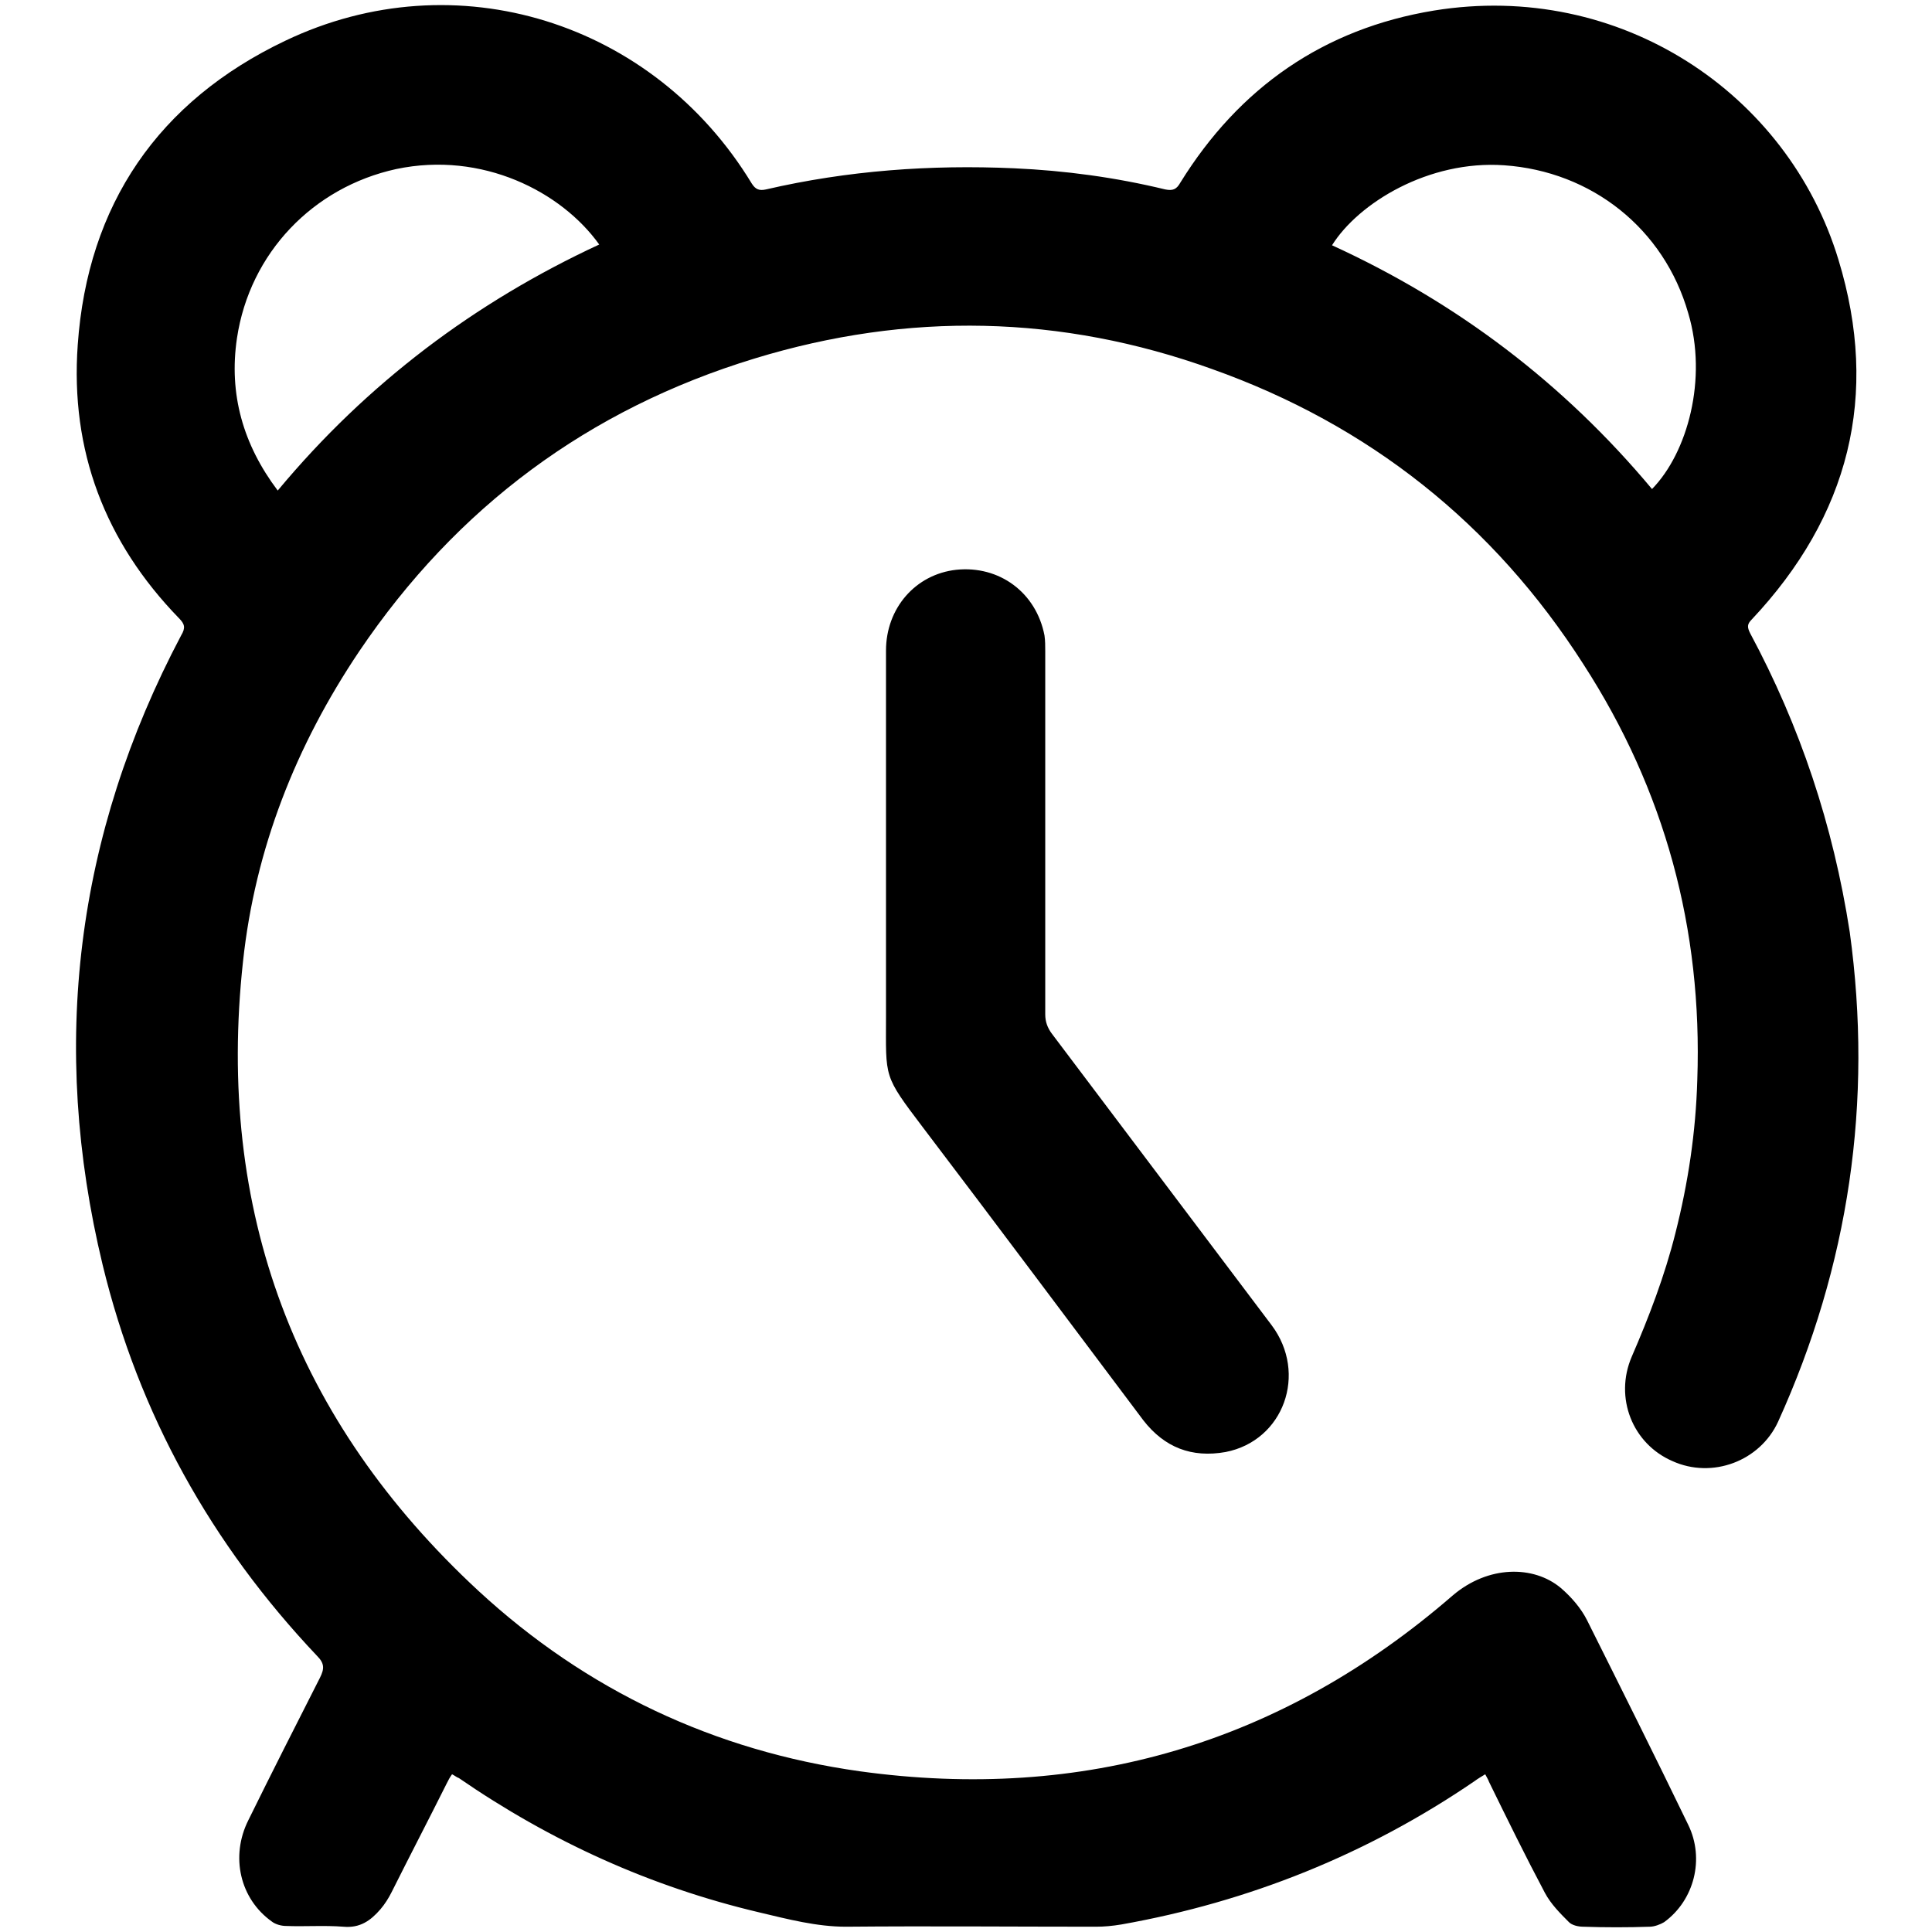 <?xml version="1.0" encoding="utf-8"?>
<!-- Svg Vector Icons : http://www.onlinewebfonts.com/icon -->
<!DOCTYPE svg PUBLIC "-//W3C//DTD SVG 1.1//EN" "http://www.w3.org/Graphics/SVG/1.1/DTD/svg11.dtd">
<svg version="1.1" xmlns="http://www.w3.org/2000/svg" xmlns:xlink="http://www.w3.org/1999/xlink" x="0px" y="0px" viewBox="0 0 256 256" enable-background="new 0 0 256 256" xml:space="preserve">
<g><g><path fill="#000000" d="M231.9,83.9c-0.4-0.8-0.4-1.2,0.2-1.8c12.9-13.7,17-29.7,11.5-47.7c-6.7-22.1-29-37-53.6-33c-14.6,2.4-25.8,10.2-33.6,22.8c-0.5,0.9-1,1.1-2,0.9c-6.6-1.6-13.3-2.5-20-2.8c-11.1-0.5-22.1,0.3-32.9,2.8c-0.9,0.2-1.4,0-1.9-0.8C86.6,2.9,60.4-5.4,37.8,5.4c-16.8,8-26.2,21.7-27.5,40.3c-1,14,3.6,26.1,13.4,36.2c0.8,0.8,0.9,1.3,0.3,2.3c-14,26.5-17.4,54.4-10.4,83.4c4.8,19.8,14.4,37,28.4,51.8c1,1,1,1.7,0.4,2.9c-3.2,6.3-6.4,12.6-9.5,18.9c-2.4,4.8-1.1,10.4,3.1,13.4c0.5,0.4,1.3,0.6,1.9,0.6c2.5,0.1,5.1-0.1,7.6,0.1c2.2,0.2,3.6-0.8,4.9-2.3c0.6-0.7,1.1-1.5,1.5-2.3c2.4-4.8,4.9-9.6,7.3-14.4c0.2-0.4,0.4-0.8,0.7-1.2c0.4,0.2,0.6,0.4,0.9,0.5c12.2,8.4,25.4,14.4,39.8,17.8c3.8,0.9,7.6,1.9,11.5,1.9c11-0.1,22.1,0,33.1,0c1.1,0,2.2-0.1,3.4-0.3c16.9-3,32.6-9.3,46.8-19c0.4-0.3,0.9-0.6,1.4-0.9c0.2,0.4,0.4,0.7,0.5,1c2.4,4.9,4.8,9.8,7.4,14.7c0.8,1.5,2,2.7,3.2,3.9c0.4,0.4,1.2,0.6,1.9,0.6c2.9,0.1,5.9,0.1,8.8,0c0.6,0,1.4-0.3,1.9-0.6c4-2.9,5.4-8.4,3.2-12.9c-4.4-9.1-8.9-18.1-13.4-27.1c-0.8-1.6-2.1-3.1-3.5-4.3c-3.6-3-9.6-3-14.3,1c-22.6,19.6-49,27.4-78.6,23.3c-19.2-2.7-36.2-10.7-50.5-23.9c-24.3-22.5-34.8-50.4-31.2-83.4c1.6-14.9,7-28.6,15.4-41.1c12.9-19.1,30.4-32.1,52.4-38.8c20.3-6.2,40.6-5.8,60.6,1.4c20.8,7.4,37.3,20.5,49.2,39.1c10.8,16.7,15.8,35.1,15.1,55.1c-0.2,6.9-1.2,13.6-2.9,20.3c-1.4,5.6-3.5,11.1-5.8,16.4c-2.3,5.4,0.1,11.5,5.4,13.8c5.3,2.4,11.6,0,14-5.2c9.4-20.7,12.6-42.4,9.5-64.9C242.9,109.3,238.5,96.2,231.9,83.9z M56.4,46.2C49.2,51.7,42.8,57.8,36.8,65c-4.6-6.1-6.5-12.8-5.4-20.2c1.7-11.3,10.1-20,21.1-22.4c11.4-2.4,21.9,3,26.9,10C71.2,36.2,63.5,40.8,56.4,46.2z M218.9,64.8c-11.7-14-25.8-24.7-42.4-32.3c3.5-5.6,12.8-11.3,22.8-10.6c11.6,0.8,21.2,8.4,24.4,19.6C226.3,50.2,223.6,60,218.9,64.8z M138.5,86.3c0-0.7,0-1.4-0.1-2.1c-1.1-5.7-6-9.3-11.7-8.7c-5.4,0.6-9.3,5.1-9.3,10.7c0,16.2,0,32.3,0,48.5c0,8.2-0.4,7.7,4.9,14.7c9.8,12.9,19.5,25.9,29.2,38.8c2.8,3.6,6.4,5,10.9,4.2c7.7-1.5,10.9-10.4,6.1-16.8c-9.7-12.9-19.4-25.7-29.1-38.6c-0.6-0.8-0.9-1.6-0.9-2.6c0-8.1,0-16.2,0-24.3C138.5,102.1,138.5,94.2,138.5,86.3z"/></g></g>
</svg>